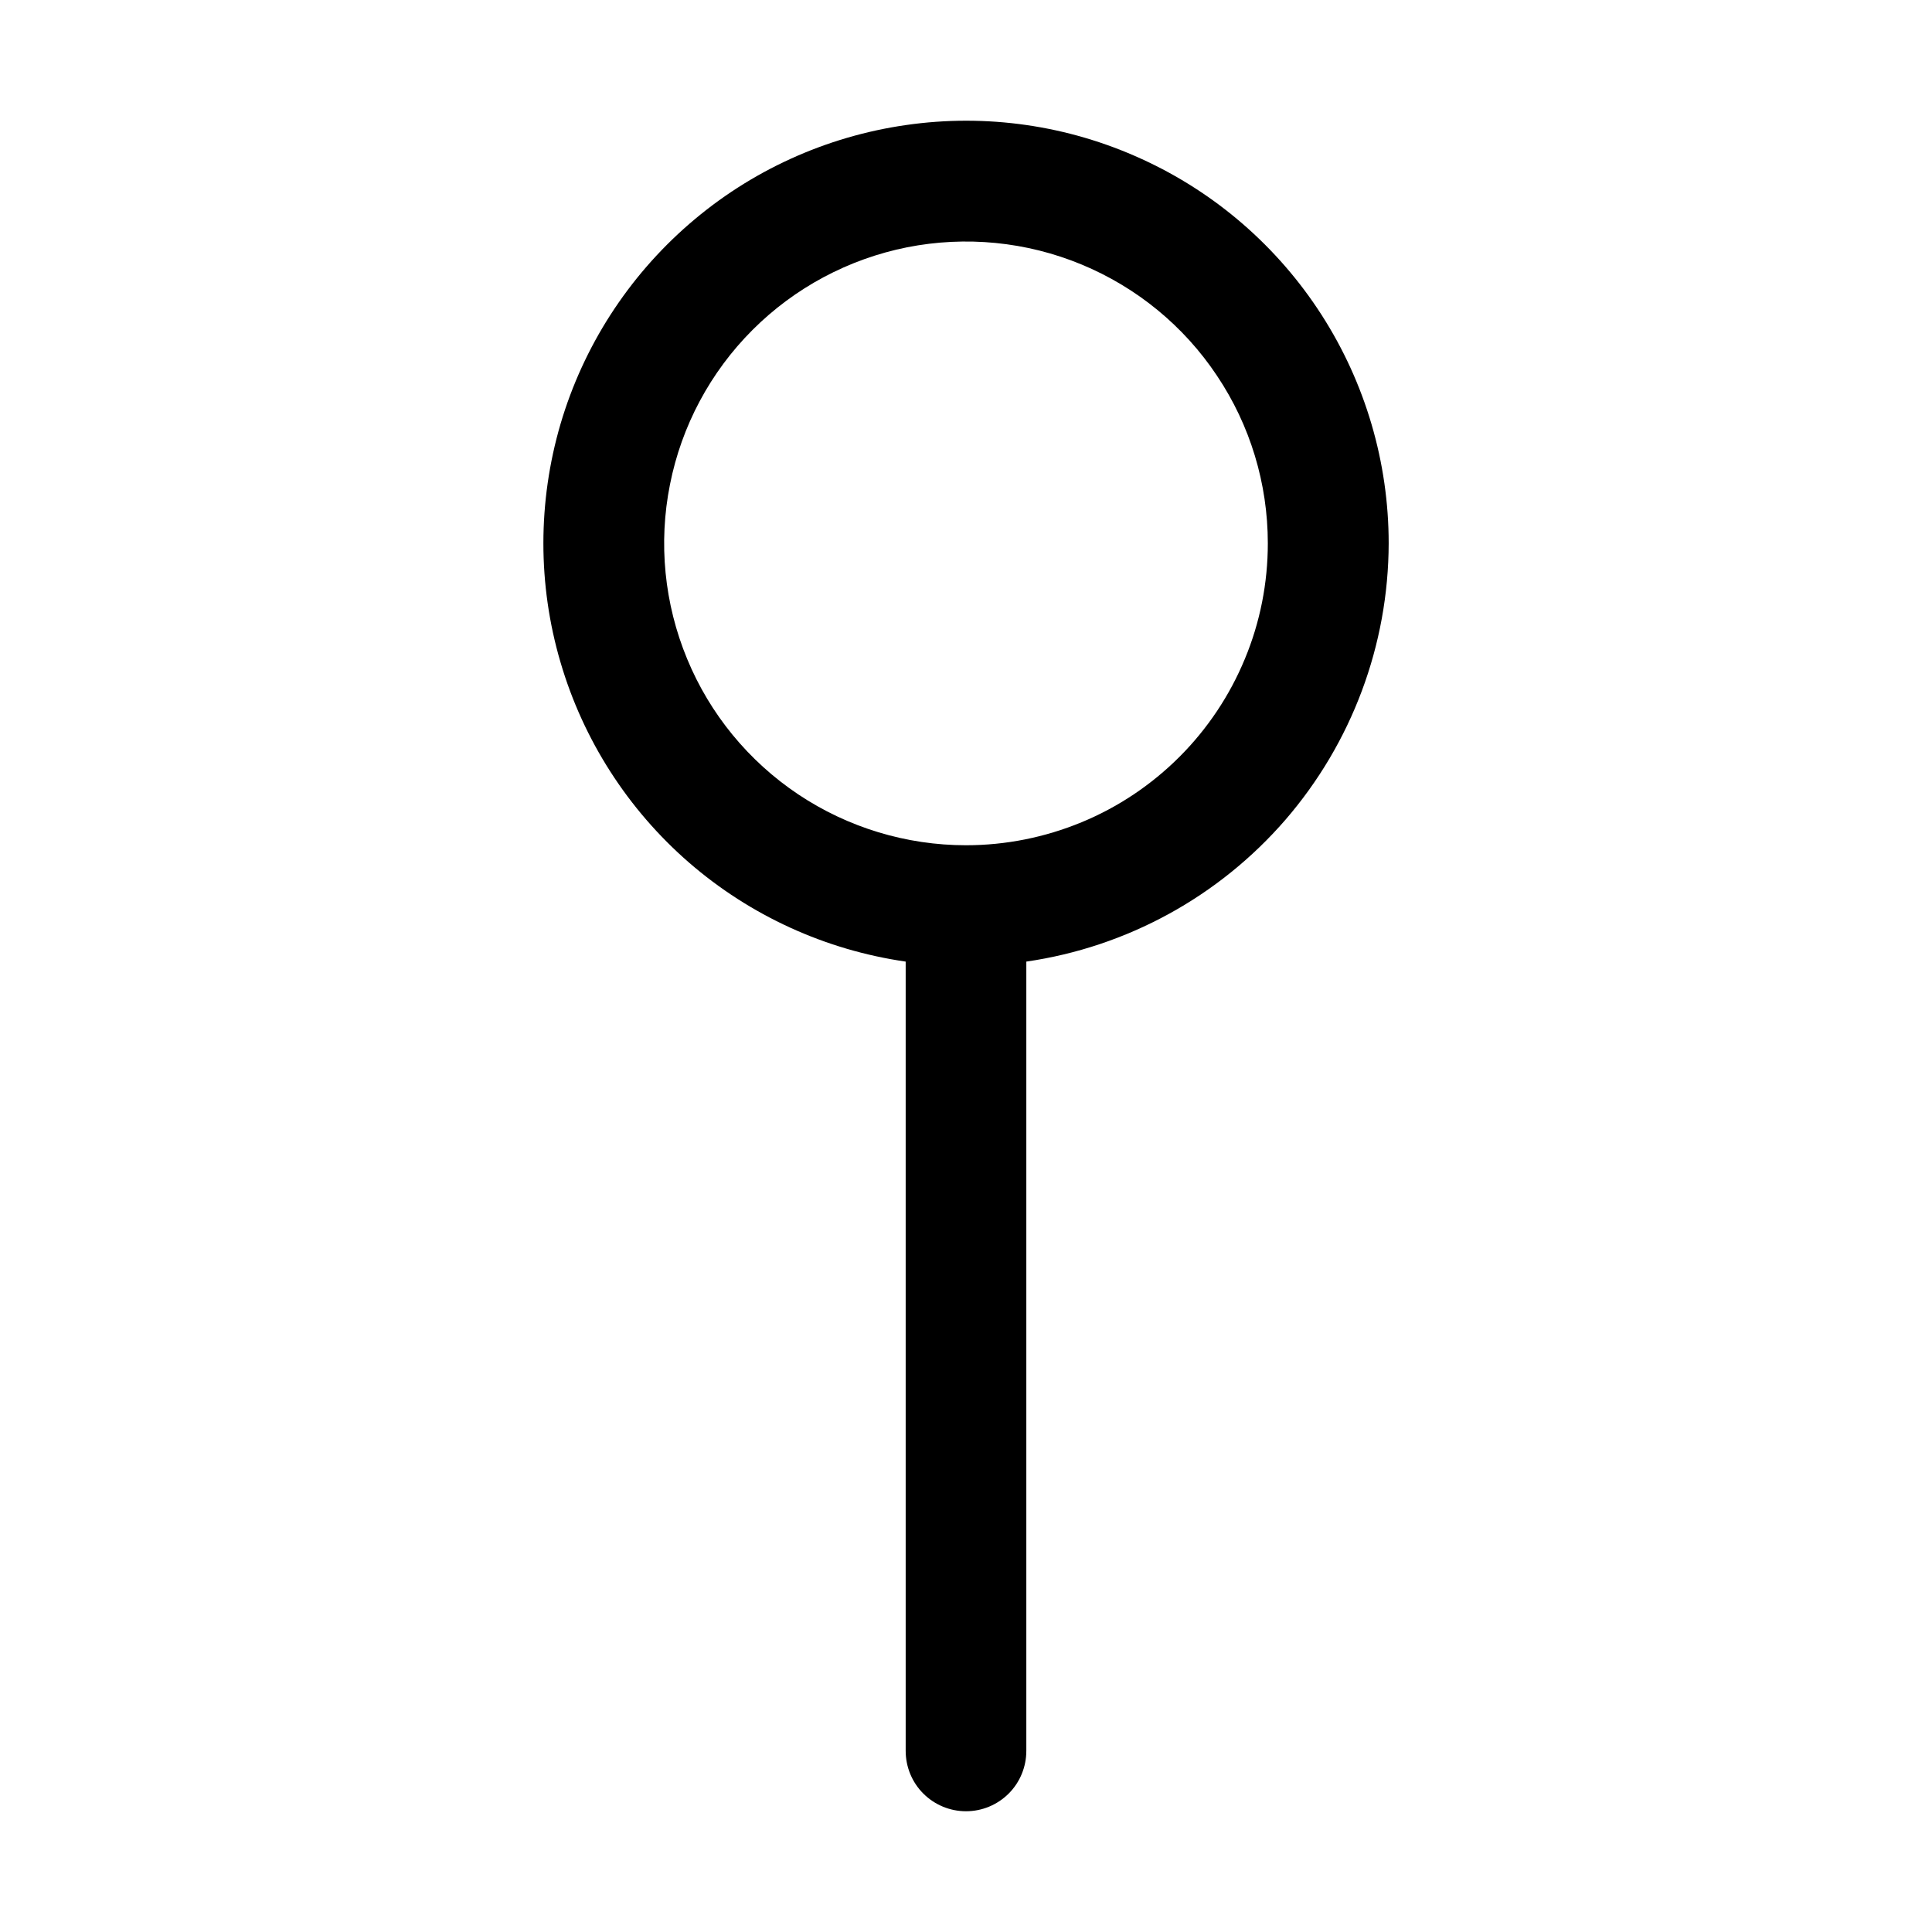 <svg width="18" height="18" viewBox="0 0 18 18" fill="none" xmlns="http://www.w3.org/2000/svg">
<path d="M12.938 5.062C12.938 4.308 12.721 3.569 12.313 2.934C11.905 2.299 11.323 1.794 10.636 1.481C9.95 1.167 9.188 1.057 8.441 1.165C7.694 1.272 6.993 1.591 6.422 2.086C5.852 2.58 5.435 3.227 5.222 3.951C5.01 4.675 5.009 5.446 5.222 6.17C5.434 6.894 5.85 7.542 6.42 8.037C6.99 8.531 7.69 8.851 8.438 8.959V16.312C8.438 16.462 8.497 16.605 8.602 16.71C8.708 16.816 8.851 16.875 9 16.875C9.149 16.875 9.292 16.816 9.398 16.71C9.503 16.605 9.562 16.462 9.562 16.312V8.959C10.499 8.823 11.355 8.354 11.975 7.639C12.594 6.923 12.936 6.009 12.938 5.062ZM9 7.875C8.444 7.875 7.9 7.71 7.437 7.401C6.975 7.092 6.614 6.653 6.402 6.139C6.189 5.625 6.133 5.059 6.242 4.514C6.35 3.968 6.618 3.467 7.011 3.074C7.405 2.68 7.906 2.413 8.451 2.304C8.997 2.196 9.562 2.251 10.076 2.464C10.59 2.677 11.03 3.037 11.338 3.5C11.648 3.962 11.812 4.506 11.812 5.062C11.812 5.432 11.74 5.798 11.598 6.139C11.457 6.48 11.25 6.79 10.989 7.051C10.728 7.312 10.418 7.52 10.076 7.661C9.735 7.802 9.369 7.875 9 7.875Z" fill="black"/>
</svg>
